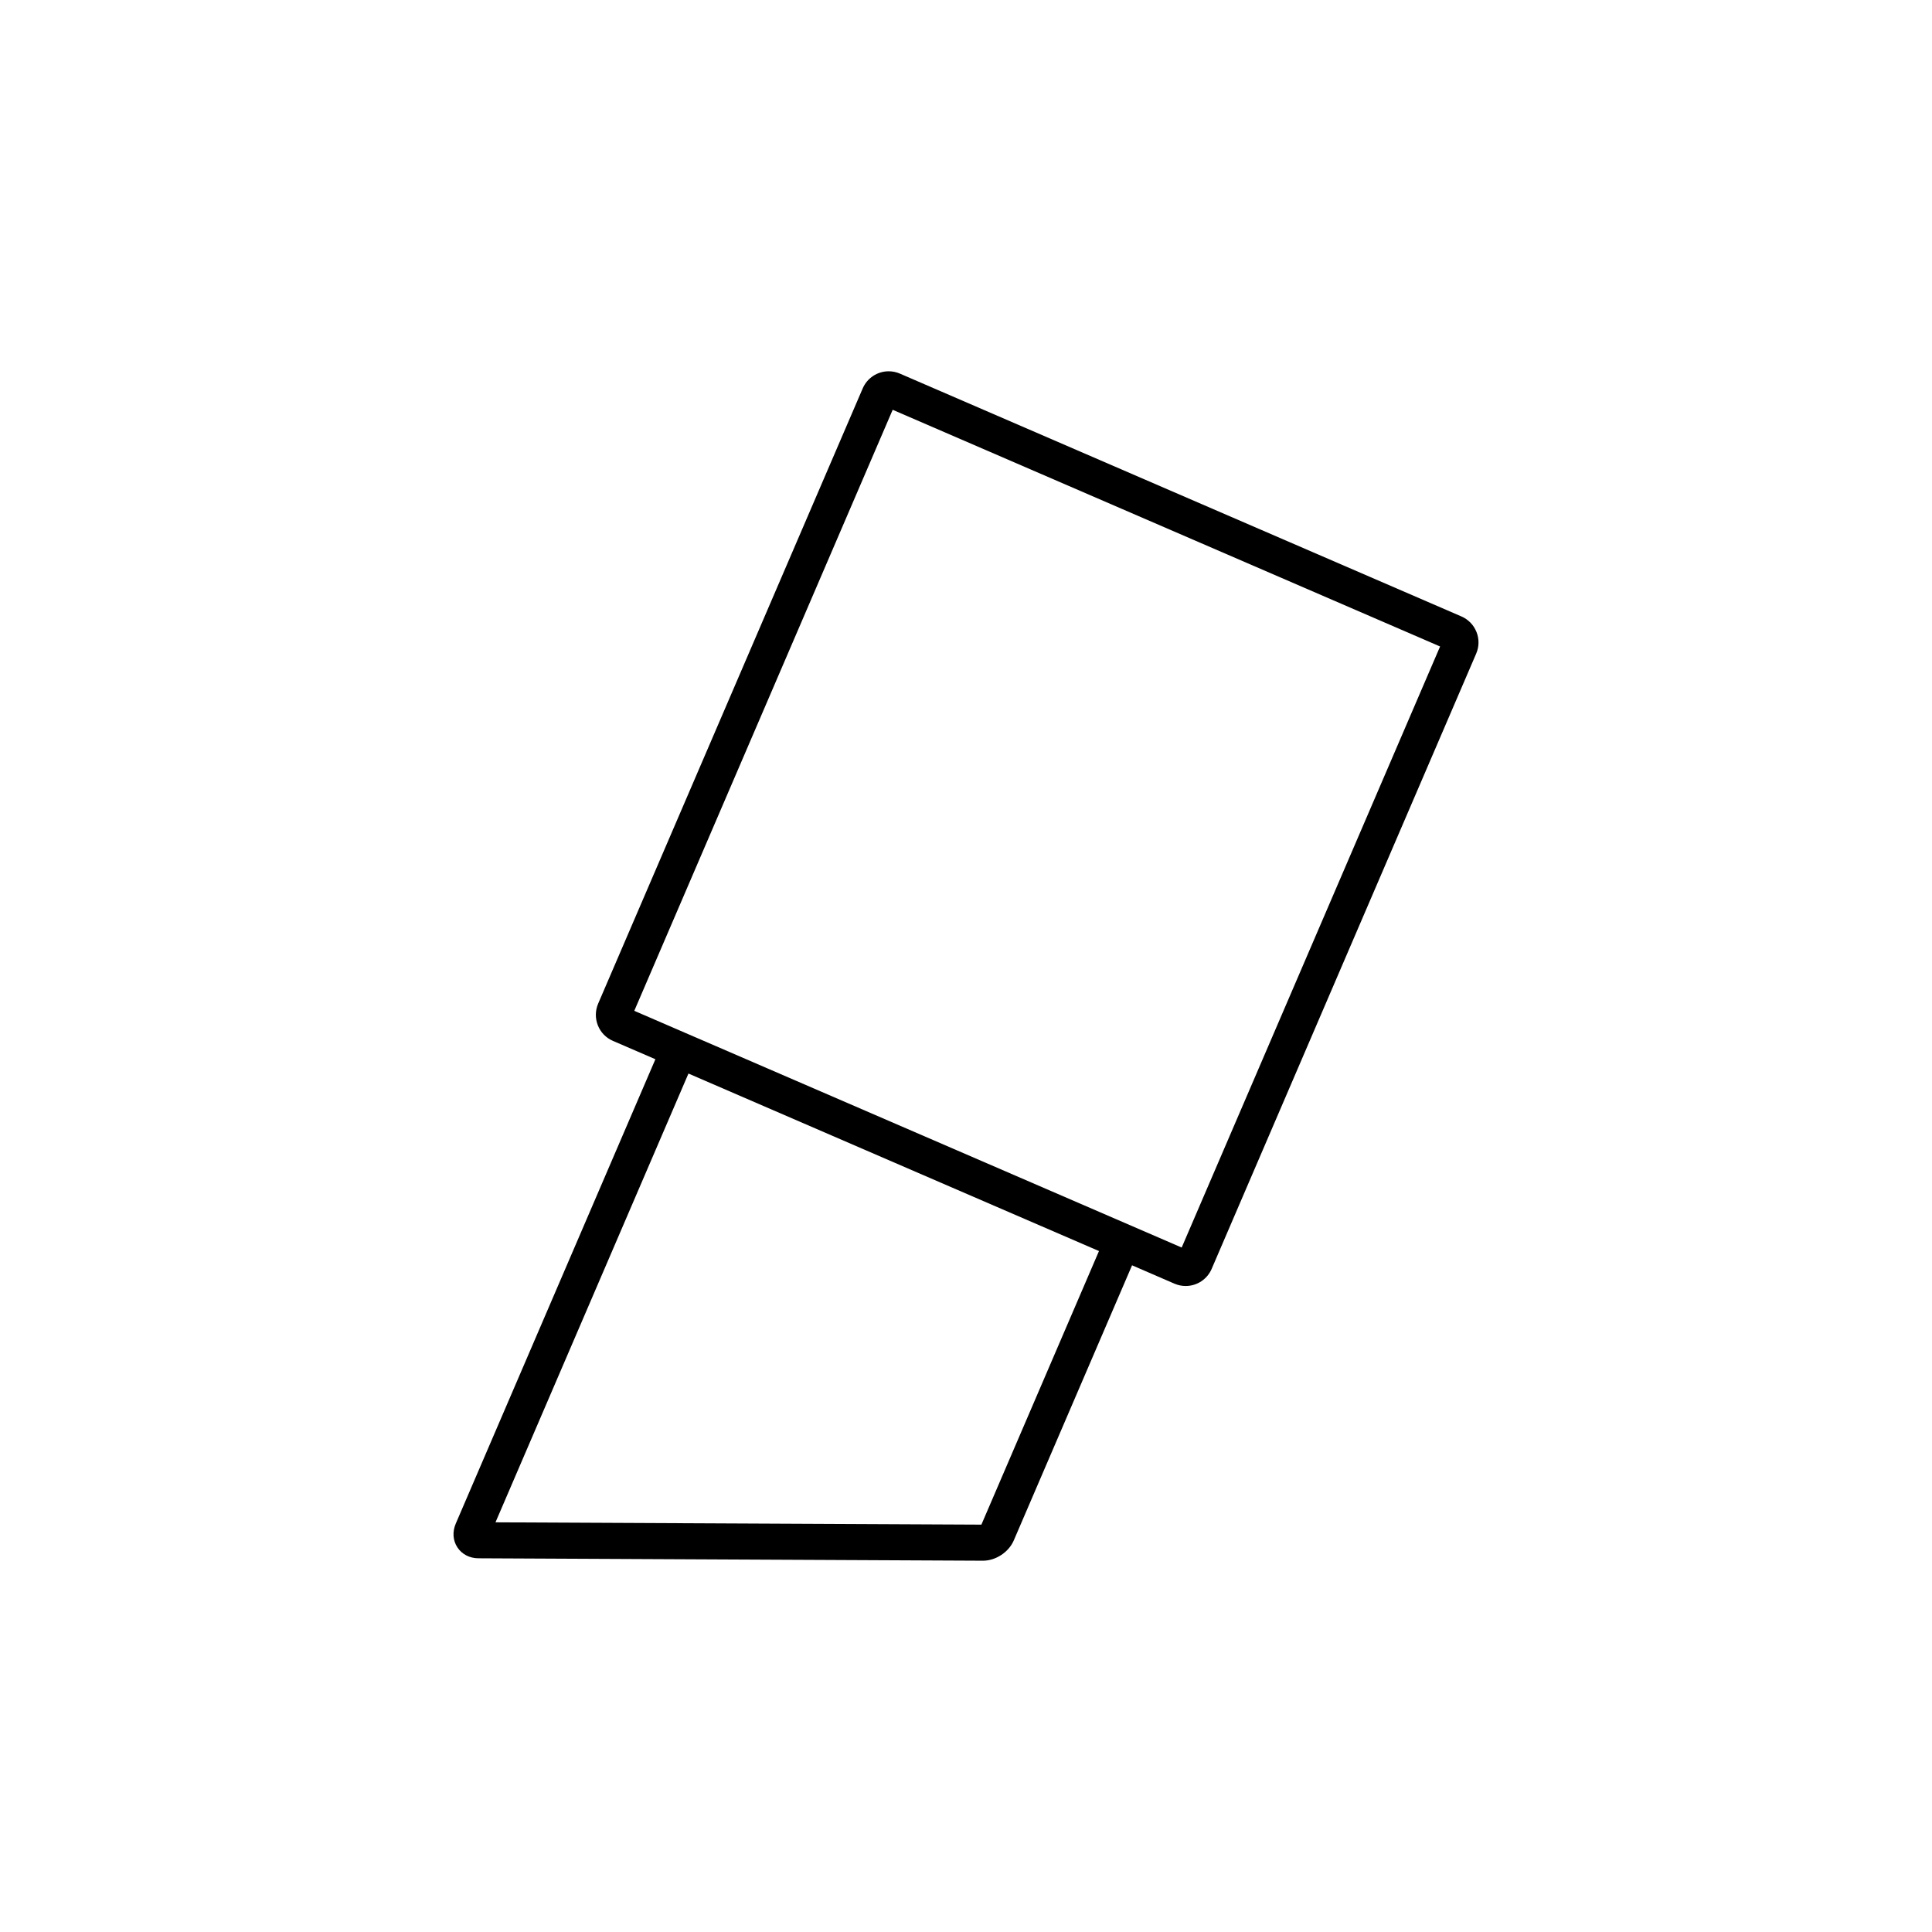 <?xml version="1.0" encoding="UTF-8"?>
<!-- Uploaded to: SVG Repo, www.svgrepo.com, Generator: SVG Repo Mixer Tools -->
<svg fill="#000000" width="800px" height="800px" version="1.1" viewBox="144 144 512 512" xmlns="http://www.w3.org/2000/svg">
 <path d="m535.28 311.48c-0.734-1.863-2.156-3.324-3.996-4.121l-148.81-64.352c-0.945-0.406-1.941-0.613-2.961-0.613-3.004 0-5.699 1.785-6.887 4.535l-70.109 163.04c-0.785 1.84-0.816 3.883-0.082 5.754 0.734 1.859 2.156 3.324 3.996 4.121l11.254 4.863-52.902 123.06c-0.926 2.168-0.777 4.457 0.422 6.293 1.199 1.832 3.231 2.891 5.578 2.902l133.68 0.641h0.031c3.394 0 6.828-2.262 8.168-5.379l31.344-72.902 11.254 4.871c0.945 0.406 1.941 0.609 2.961 0.609 2.992 0 5.699-1.785 6.879-4.535l70.102-163.05c0.797-1.84 0.816-3.879 0.082-5.742zm-100.04 164.06-31.16 72.504-128.77-0.613 51.137-118.93 68.113 29.457zm21.918-0.93-59.785-25.859-69.016-29.84-0.02-0.004-16.246-7.027 68.477-159.28 145.07 62.723z"/>
</svg>